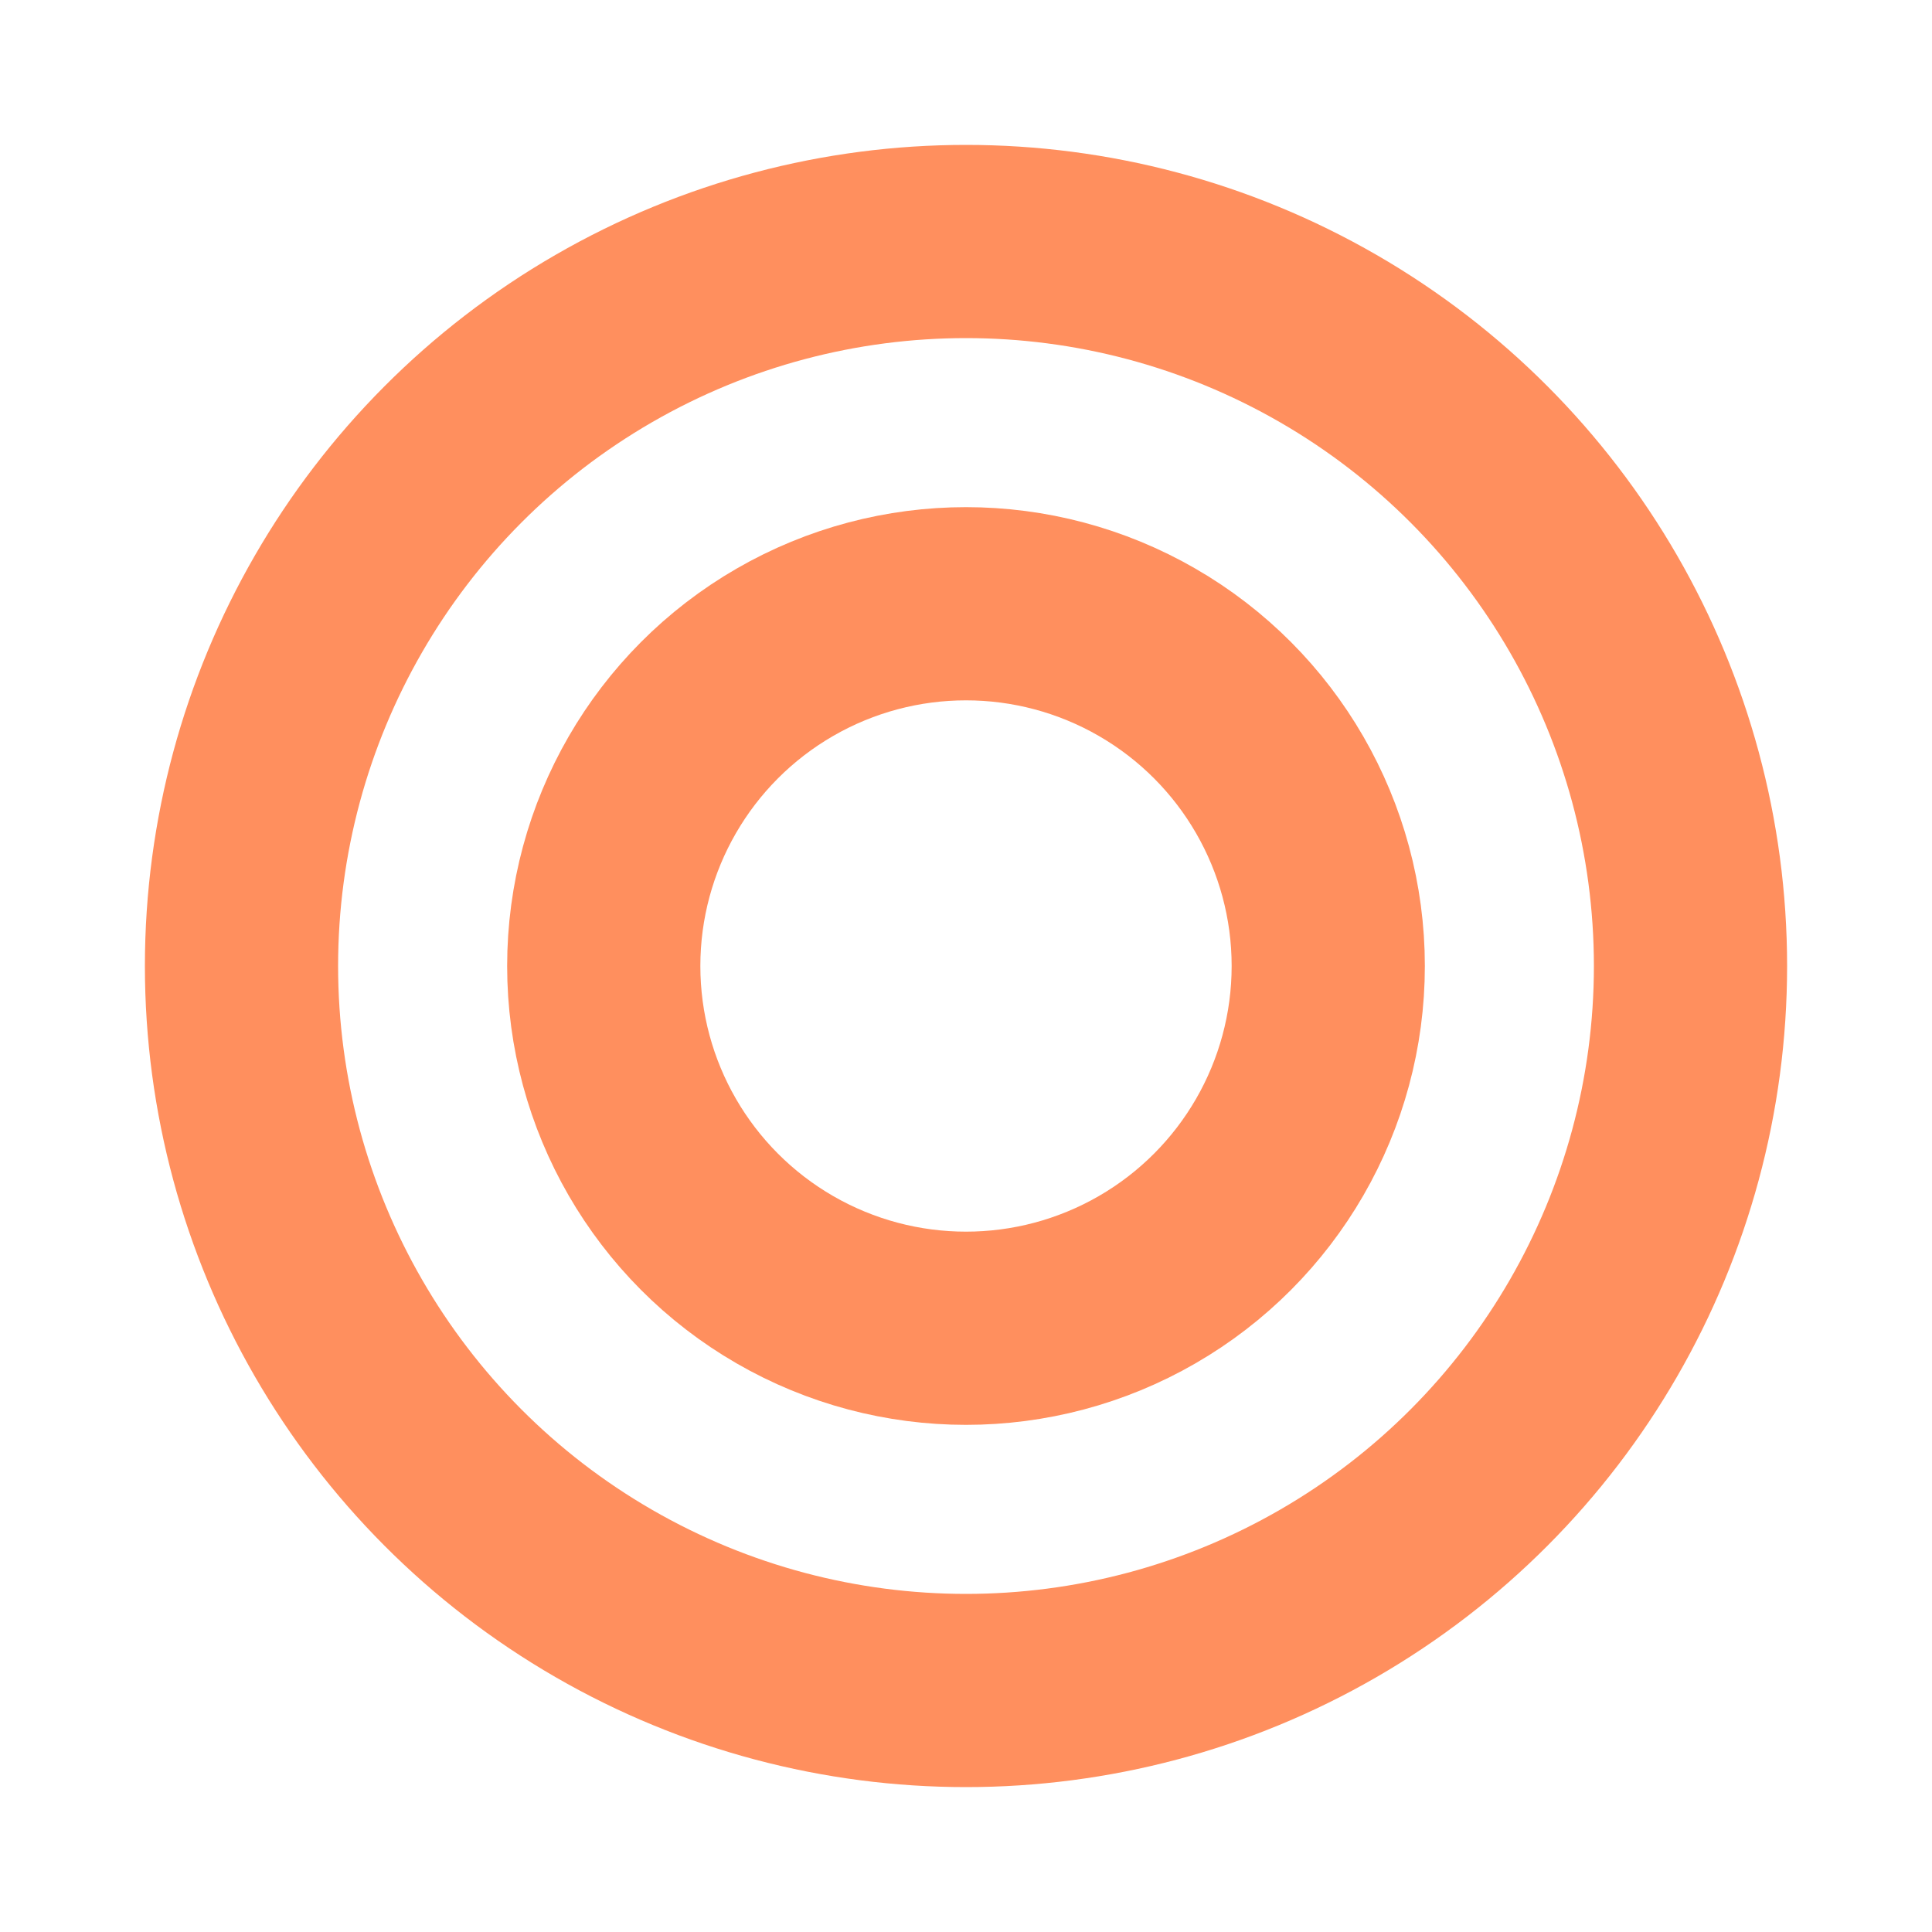 
<svg width="800" height="800" viewBox="0 0 800 800" fill="none" xmlns="http://www.w3.org/2000/svg">
  <circle cx="400" cy="400" r="300" stroke="#FF8F5E" stroke-width="80"/>
  <circle cx="400" cy="400" r="150" stroke="#FF8F5E" stroke-width="80"/>
</svg>

